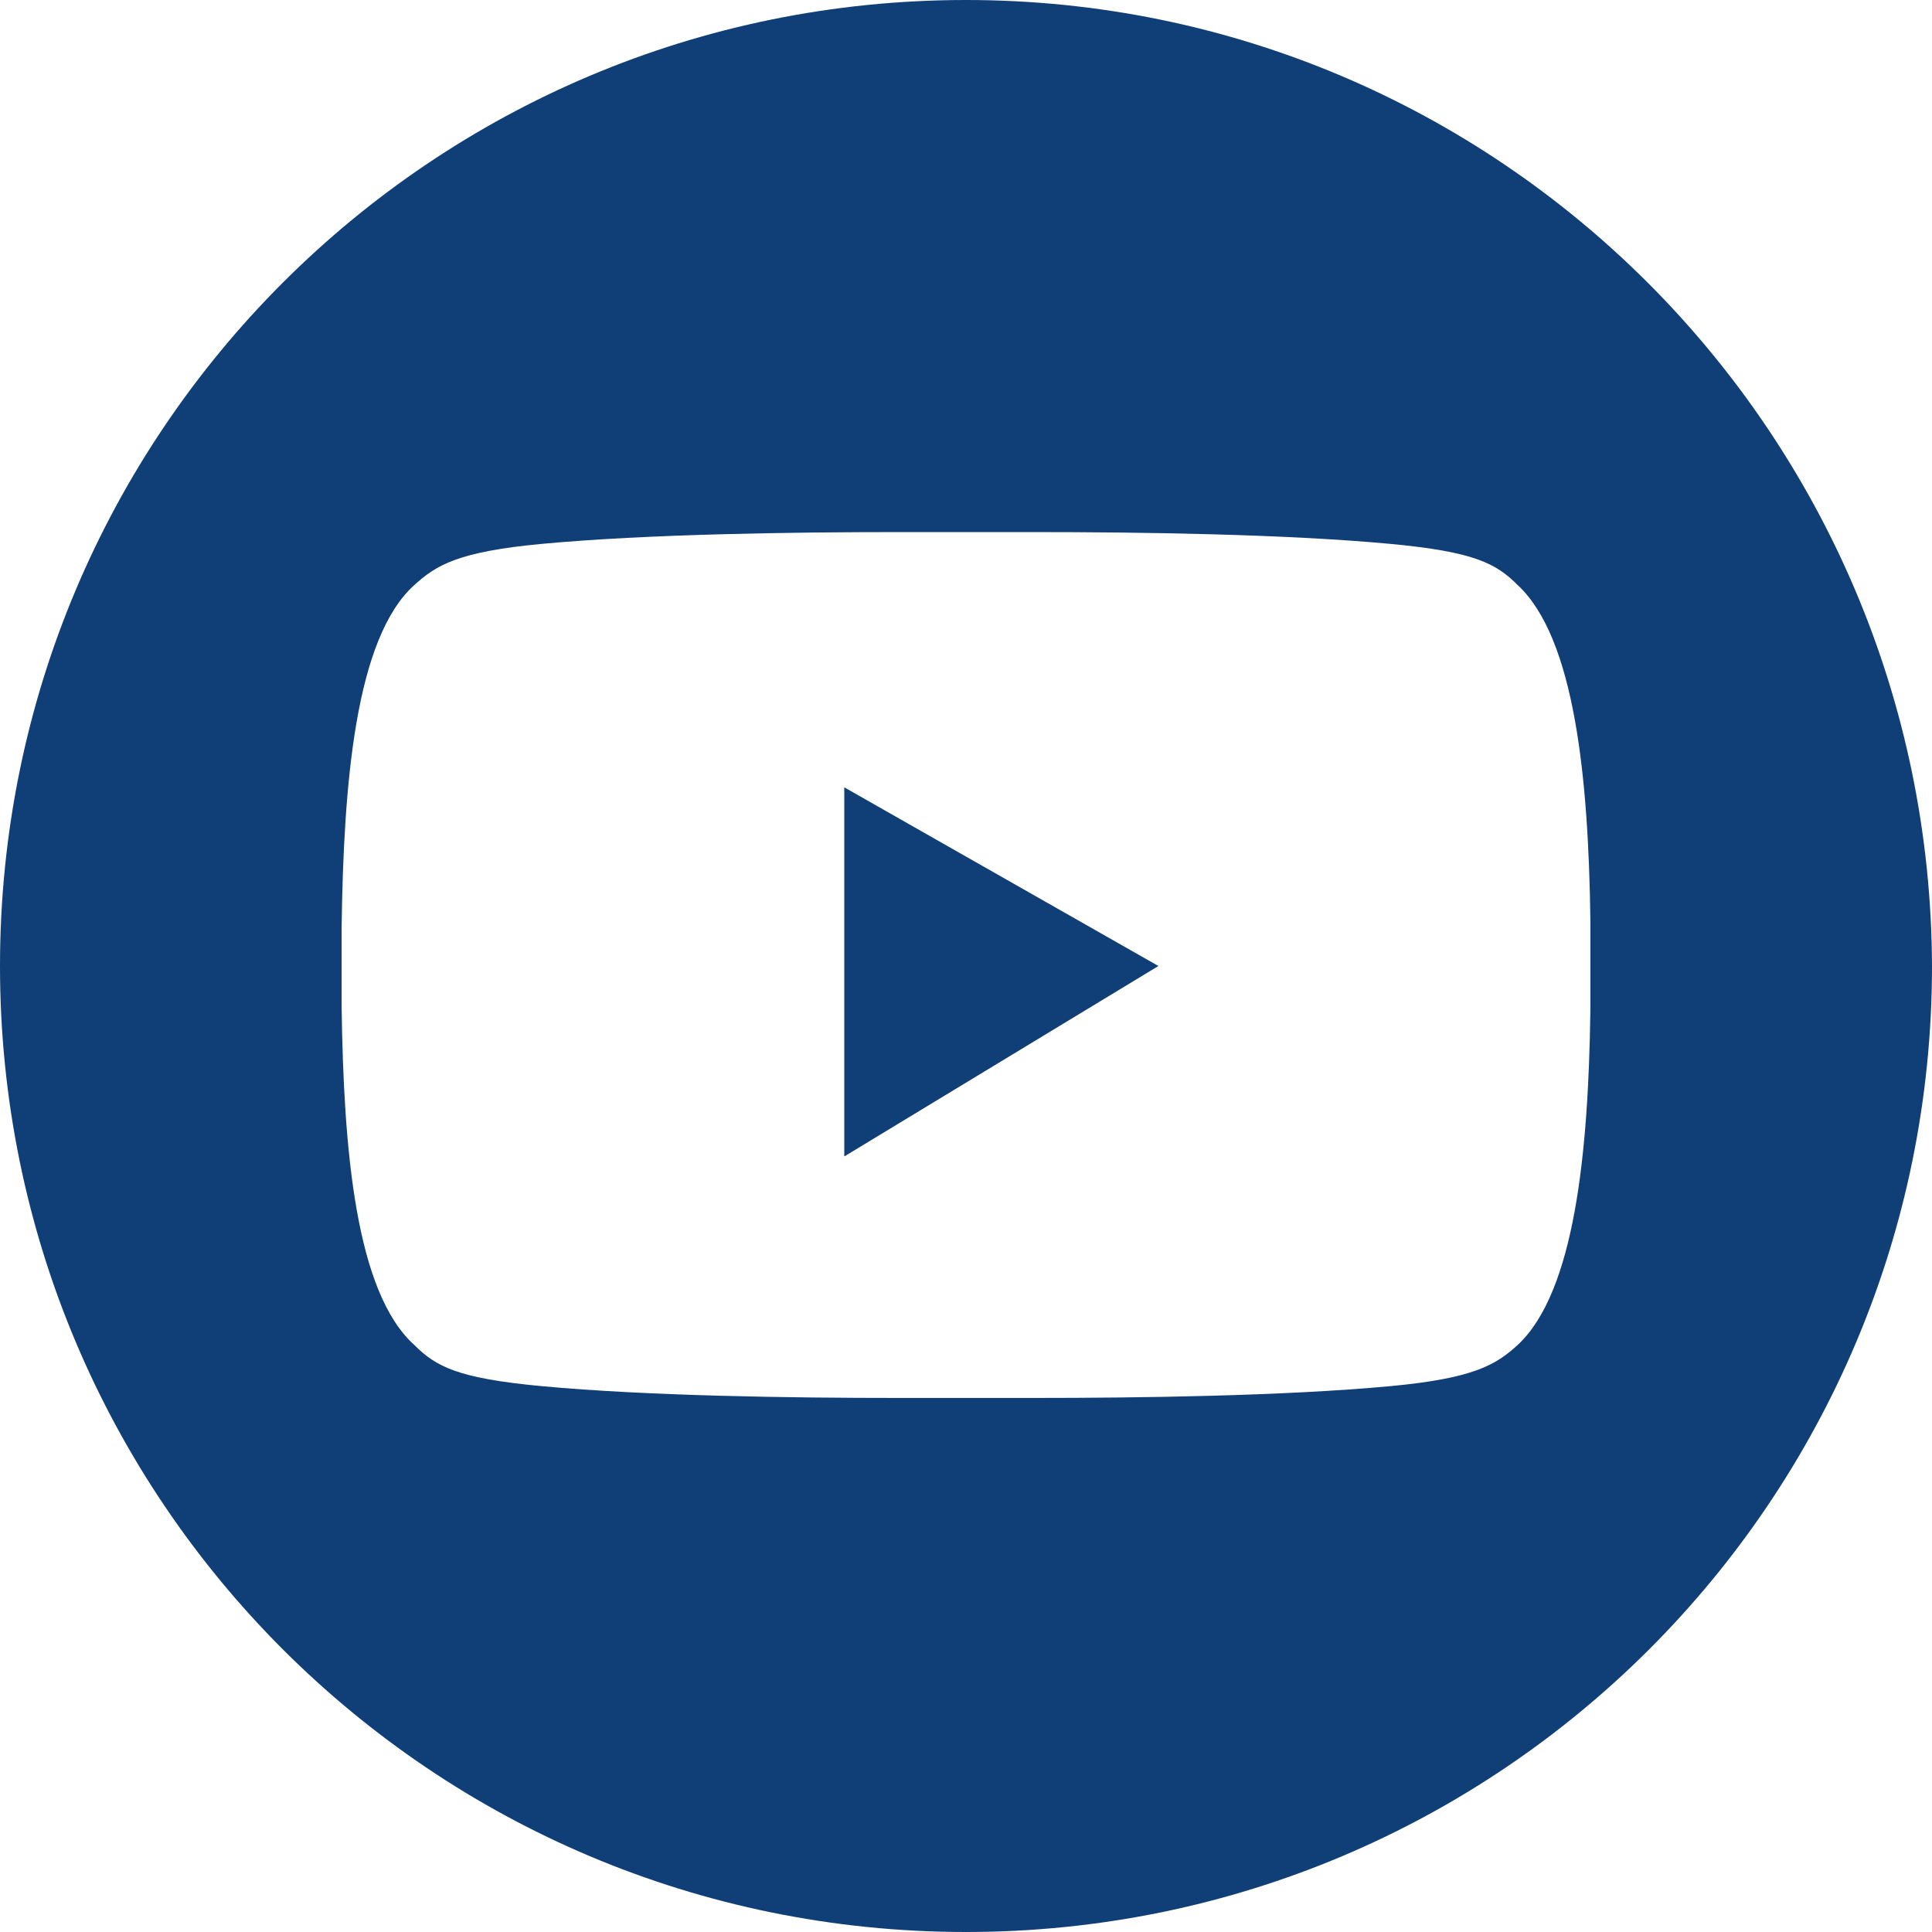 <?xml version="1.0" encoding="UTF-8"?> <svg xmlns="http://www.w3.org/2000/svg" xmlns:xlink="http://www.w3.org/1999/xlink" version="1.1" id="Ebene_1" x="0px" y="0px" viewBox="0 0 98.4 98.4" style="enable-background:new 0 0 98.4 98.4;" xml:space="preserve"> <style type="text/css"> .st0{fill:#103F77;} </style> <g> <polygon class="st0" points="43,58.9 59,49.2 43,40.1 "></polygon> <path class="st0" d="M49.2,0C22,0,0,22,0,49.2c0,27.2,22,49.2,49.2,49.2s49.2-22,49.2-49.2C98.3,22,76.3,0,49.2,0z M81,51.5 c-0.1,7.2-0.8,14.3-3.7,17c-1.1,1-2.2,1.7-6.5,2.1c-5.4,0.5-12.7,0.6-18.2,0.6c-2.3,0-4.5,0-6.8,0c-5.5,0-12.8-0.1-18.2-0.6 c-4.3-0.4-5.4-1-6.5-2.1c-3-2.7-3.6-10-3.7-17.2c0-1.4,0-2.7,0-4.1c0.1-7.3,0.7-14.7,3.7-17.4c1.1-1,2.2-1.7,6.5-2.1 c5.4-0.5,12.7-0.6,18.2-0.6c2.3,0,4.5,0,6.8,0c5.5,0,12.8,0.1,18.2,0.6c4.3,0.4,5.4,1,6.5,2.1c2.9,2.7,3.6,9.8,3.7,17 C81,48.4,81,50,81,51.5z"></path> </g> </svg> 